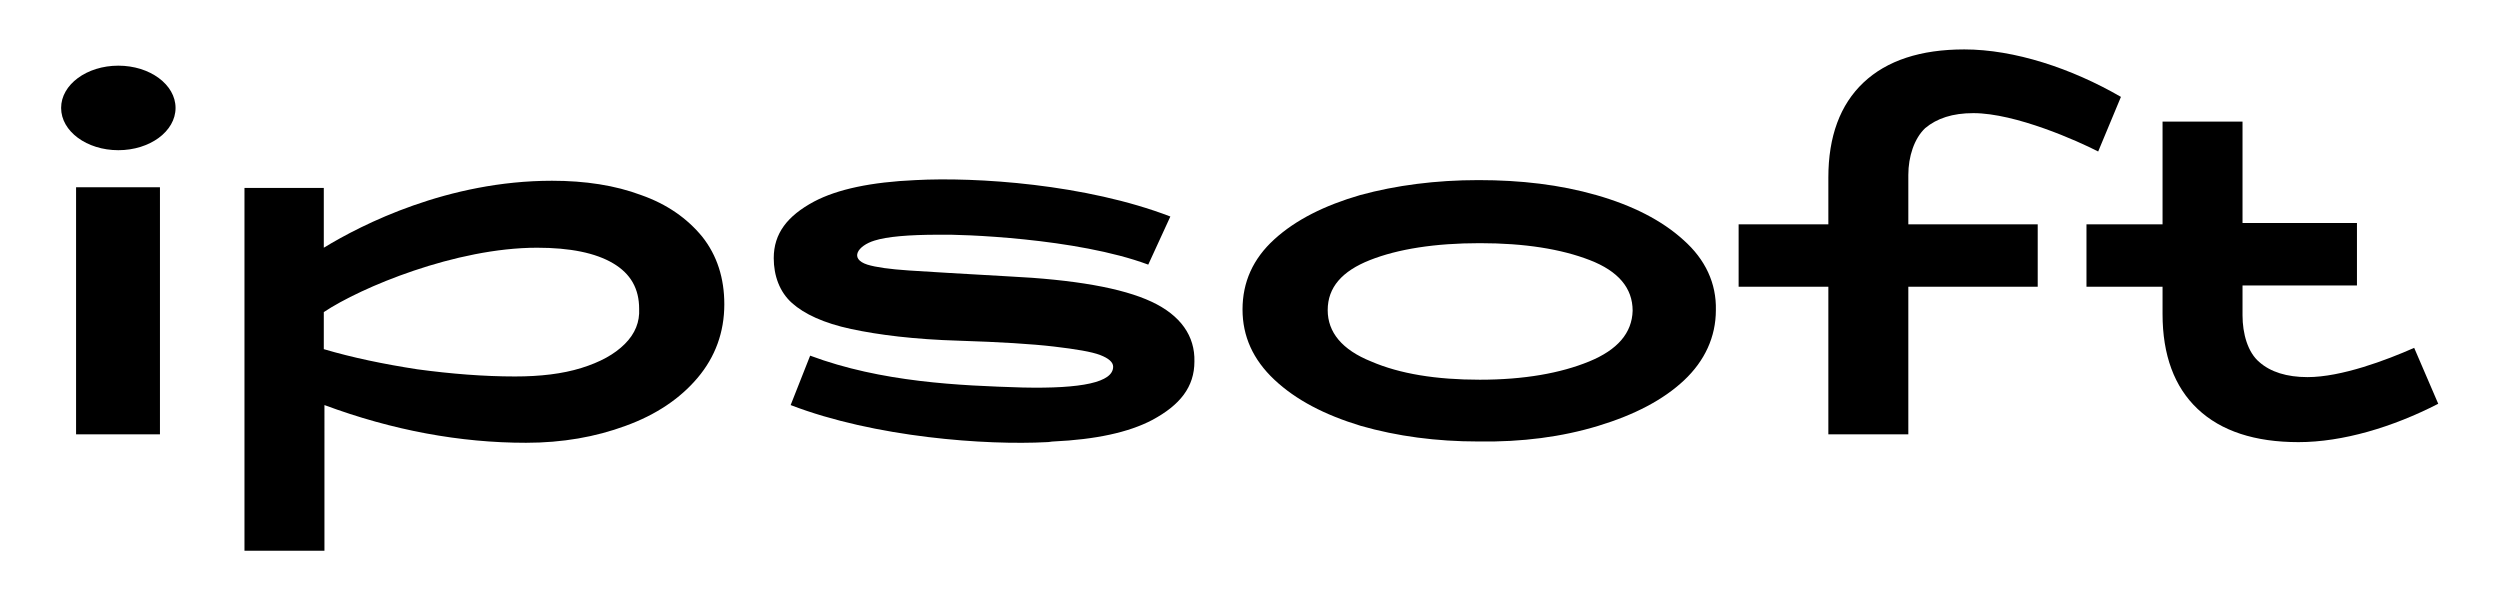 <?xml version="1.0" encoding="UTF-8"?> <!-- Generator: Adobe Illustrator 23.0.0, SVG Export Plug-In . SVG Version: 6.00 Build 0) --> <svg xmlns="http://www.w3.org/2000/svg" xmlns:xlink="http://www.w3.org/1999/xlink" id="Слой_1" x="0px" y="0px" viewBox="0 0 384.5 92.2" style="enable-background:new 0 0 384.5 92.2;" xml:space="preserve"> <title>77388DBF-DD4B-4773-9B1A-116E432D2138</title> <desc>Created with sketchtool.</desc> <g> <path d="M98.6,30c-4-1.5-8.6-2.2-13.7-2.2c-16,0-29.2,6.7-35.1,10.3v-9.2H37.6v55.8h12.3V62.3c10.5,3.9,20.9,5.8,31,5.8 c5.6,0,10.7-0.9,15.3-2.6c4.7-1.7,8.4-4.2,11.1-7.4c2.7-3.2,4.1-7,4.1-11.3c0-4-1.1-7.5-3.4-10.4C105.7,33.6,102.6,31.4,98.6,30z M96.1,52.9c-1.6,1.6-3.8,2.8-6.7,3.7c-2.9,0.9-6.3,1.3-10.2,1.3c-4.8,0-9.8-0.4-15-1.1c-5.2-0.8-10-1.8-14.4-3.1V48 c5.7-3.8,20.3-9.9,32.8-9.9c5.1,0,9,0.8,11.7,2.4c2.7,1.6,4,3.9,4,7C98.4,49.5,97.7,51.3,96.1,52.9z"></path> <path d="M258.9,36.9c-3.3-3-7.8-5.3-13.4-6.9c-5.6-1.6-11.6-2.3-18.1-2.3c-6.6,0-12.7,0.8-18.2,2.3c-5.5,1.6-9.9,3.8-13.2,6.8 c-3.3,3-4.9,6.6-4.9,10.8c0,4.1,1.6,7.7,4.9,10.8c3.3,3.1,7.7,5.4,13.3,7.1c5.6,1.6,11.6,2.4,18.1,2.4c6.7,0.1,12.8-0.7,18.4-2.4 s10-4,13.2-7c3.2-3,4.9-6.7,4.9-10.8C264,43.6,262.3,39.9,258.9,36.9z M244.4,55.6c-4.4,1.8-10,2.8-16.8,2.8 c-6.7,0-12.3-0.9-16.7-2.8c-4.5-1.8-6.7-4.5-6.7-7.9c0-3.5,2.2-6,6.5-7.7c4.3-1.7,10-2.6,16.9-2.6c6.9,0,12.5,0.9,16.9,2.6 c4.4,1.7,6.6,4.3,6.6,7.8C251,51.2,248.8,53.8,244.4,55.6z"></path> <path d="M293.5,26.9c0-2.8,0.9-5.6,2.6-7.2c1.8-1.5,4.2-2.3,7.4-2.3c6.5,0,16.1,4.3,19.2,5.9l3.5-8.4c-7.6-4.4-16.4-7.3-24.1-7.3 c-6.7,0-11.9,1.7-15.5,5.1c-3.6,3.4-5.4,8.3-5.4,14.6v7.2h-13.8v9.6h13.8v22.7h12.3V44.1h19.9v-9.6h-19.9V26.9z"></path> <path d="M177.1,46.4c-4.5-2.1-11.8-3.4-22.1-3.9c-7.1-0.4-12.2-0.7-15.2-0.9c-3-0.2-5.1-0.5-6.4-0.9c-2.8-0.9-1.5-2.9,1.1-3.7 c1.9-0.6,5.2-0.9,9.9-0.9c3.2-0.1,21.2,0.5,32.2,4.6l3.4-7.4c-13-5-29.9-6.1-39.2-5.6c0,0,0,0,0,0c-6.8,0.3-12,1.4-15.6,3.3 c-4.1,2.2-6.2,4.9-6.2,8.7c0,2.7,0.9,5.2,2.8,6.9c1.9,1.7,4.9,3.1,9.1,4c4.2,0.9,9.7,1.6,16.6,1.8c6.3,0.2,11.2,0.5,14.6,0.9 c3.4,0.4,5.8,0.8,7.1,1.3c1.3,0.5,2,1.1,2,1.8c0,2.4-4.8,3.4-13.9,3.2c-9.8-0.3-21.7-0.8-32.7-4.9l-3,7.6c13,5,30.1,6.2,39.4,5.7 c0.4,0,0.7-0.1,1-0.1c6.5-0.3,11.6-1.4,15.2-3.3c4.3-2.3,6.5-5.1,6.5-9C183.8,51.7,181.6,48.5,177.1,46.4z"></path> <rect x="11.7" y="28.8" width="12.9" height="38"></rect> <ellipse cx="18.2" cy="16.6" rx="8.8" ry="6.5"></ellipse> <path d="M371.3,53.5c-4.3,1.9-11.2,4.5-16.4,4.5c-3.2,0-5.7-0.8-7.4-2.3c-1.8-1.5-2.6-4.4-2.6-7.2v-4.6h17.6v-9.6h-17.6V18.7h-12.3 v15.8h-11.7v9.6h11.7v4.2c0,6.3,1.8,11.2,5.4,14.6c3.6,3.4,8.8,5.1,15.5,5.1c6.8,0,14.5-2.3,21.5-5.9L371.3,53.5z"></path> </g> </svg> 